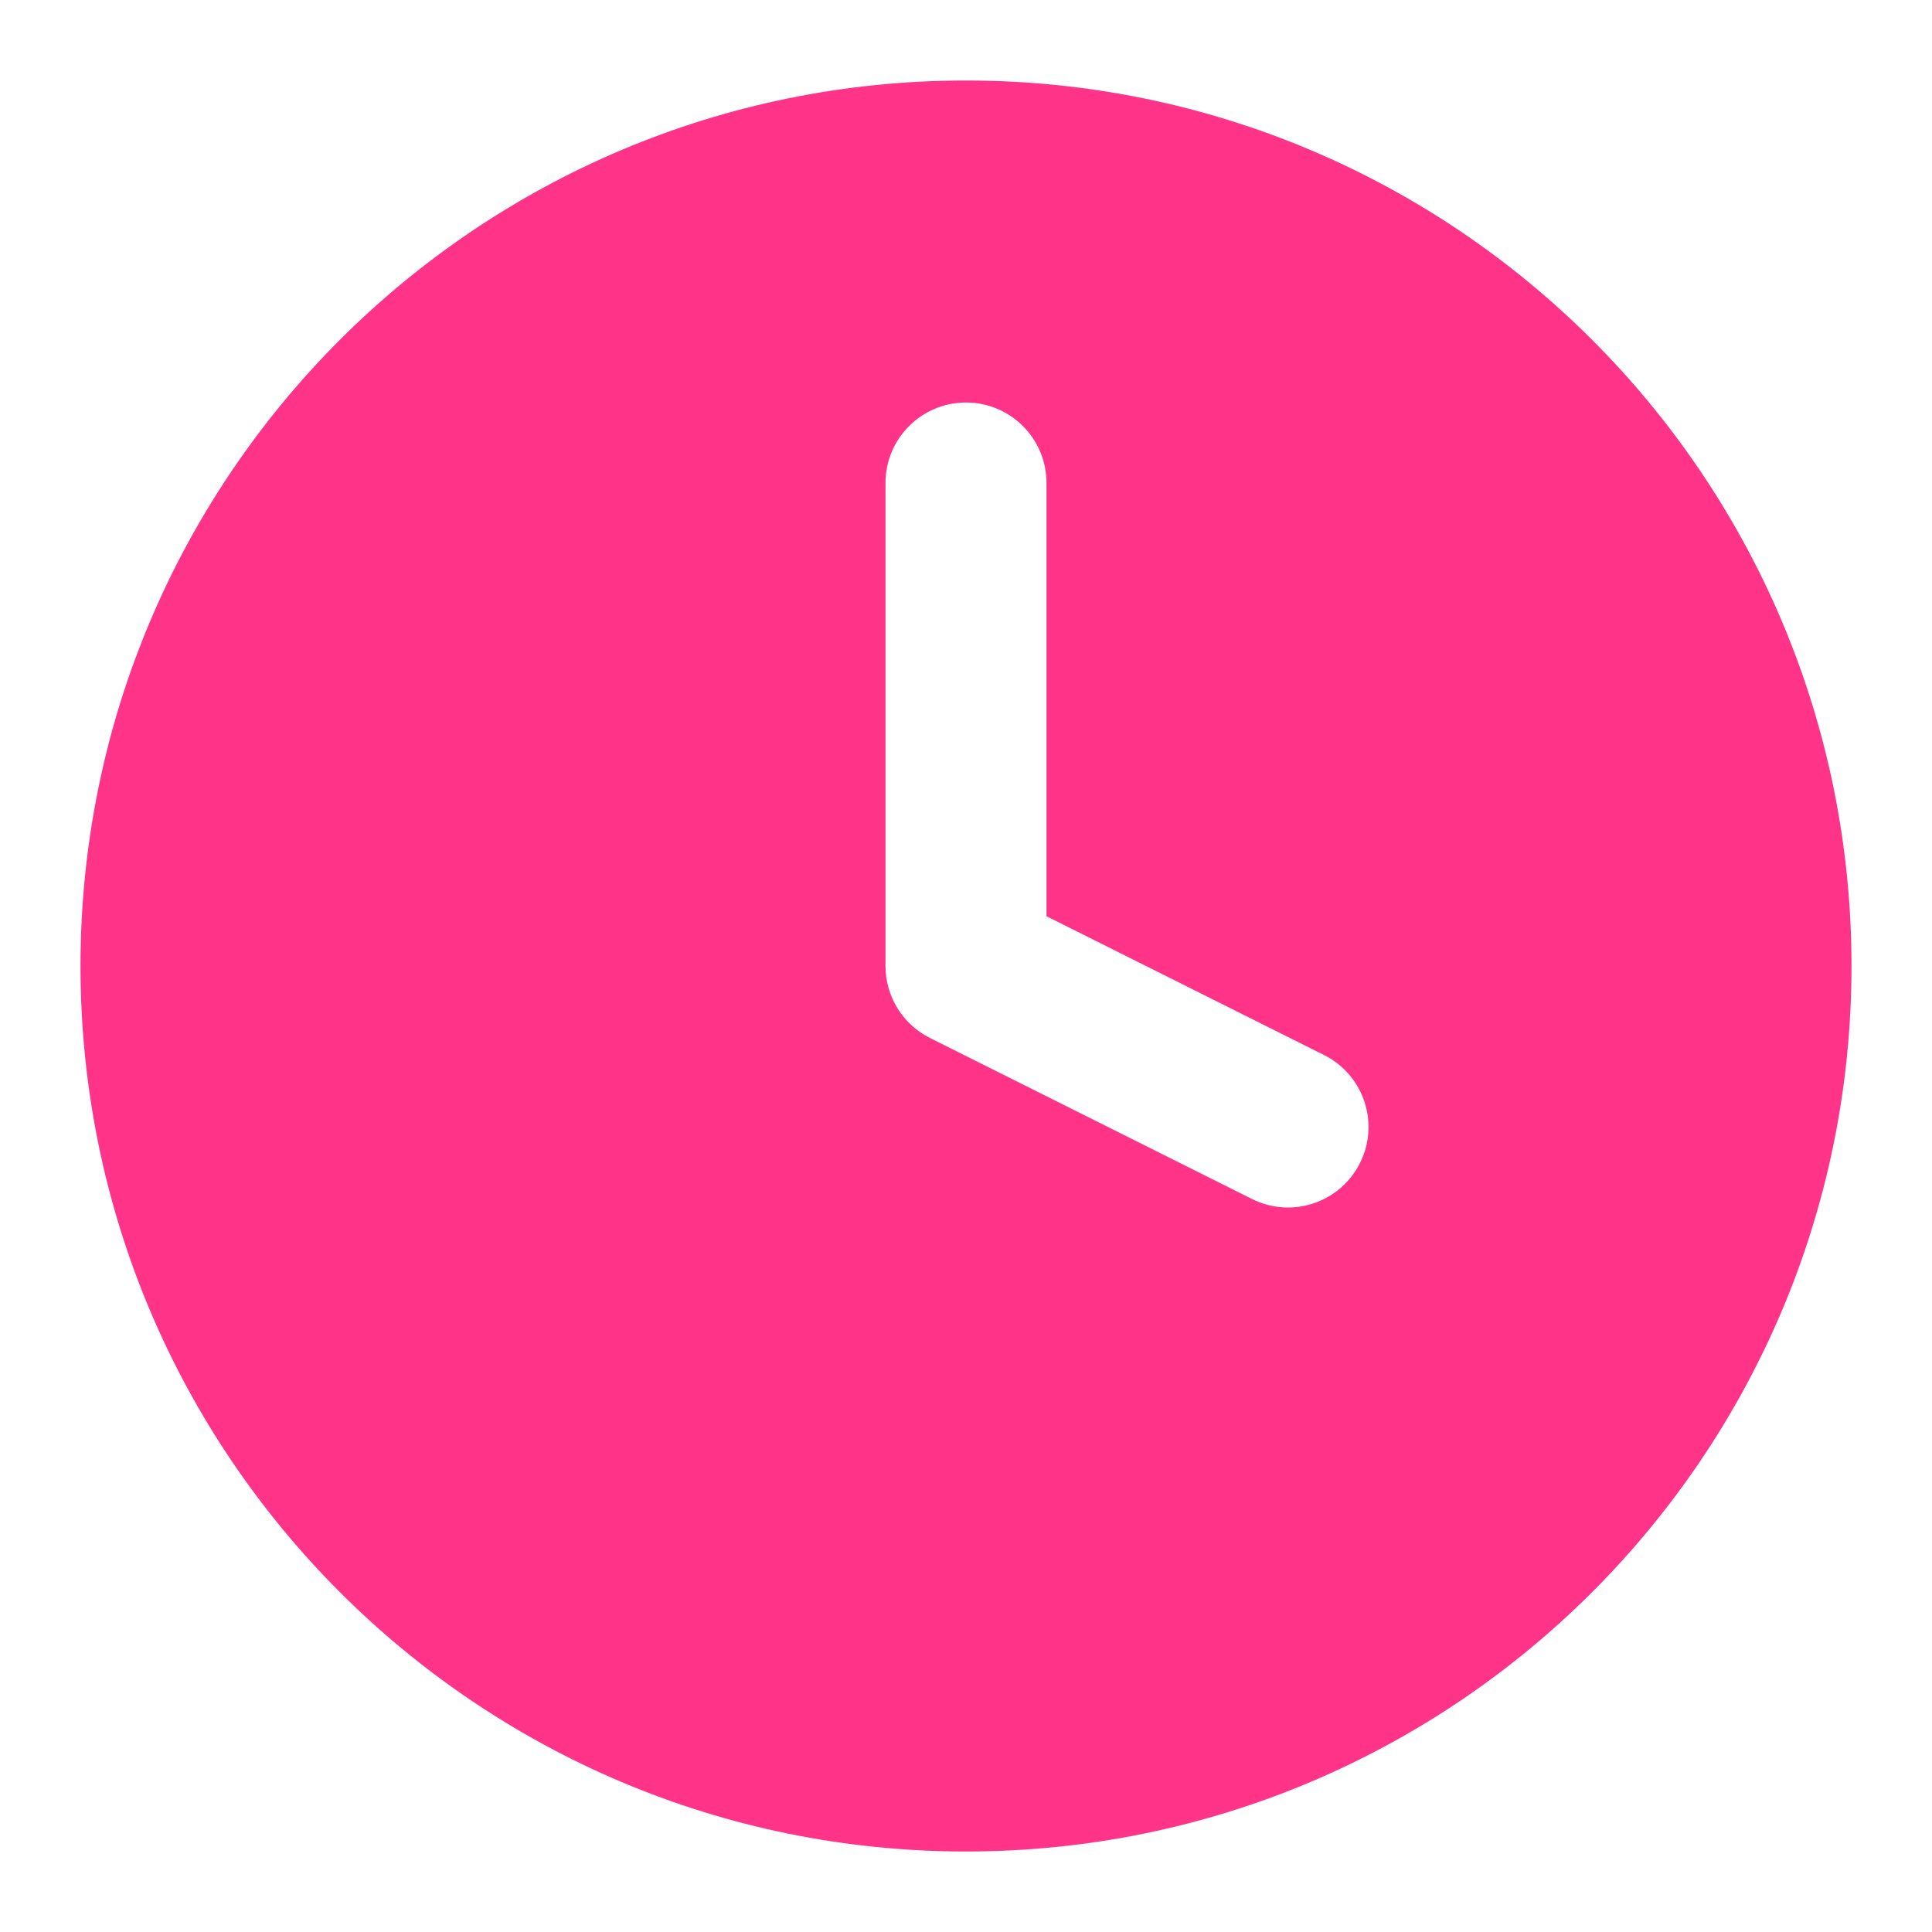 <svg width="45" height="45" viewBox="0 0 45 45" fill="none" xmlns="http://www.w3.org/2000/svg">
<g id="clock">
<path id="Solid" fill-rule="evenodd" clip-rule="evenodd" d="M1.875 22.5C1.875 11.109 11.109 1.875 22.5 1.875C33.891 1.875 43.125 11.109 43.125 22.5C43.125 33.891 33.891 43.125 22.5 43.125C11.109 43.125 1.875 33.891 1.875 22.5ZM24.375 11.25C24.375 10.214 23.535 9.375 22.5 9.375C21.465 9.375 20.625 10.214 20.625 11.25V22.5C20.625 23.21 21.026 23.859 21.662 24.177L29.162 27.927C30.088 28.39 31.214 28.015 31.677 27.088C32.14 26.162 31.765 25.036 30.838 24.573L24.375 21.341V11.25Z" fill="#FF3489"/>
</g>
</svg>
